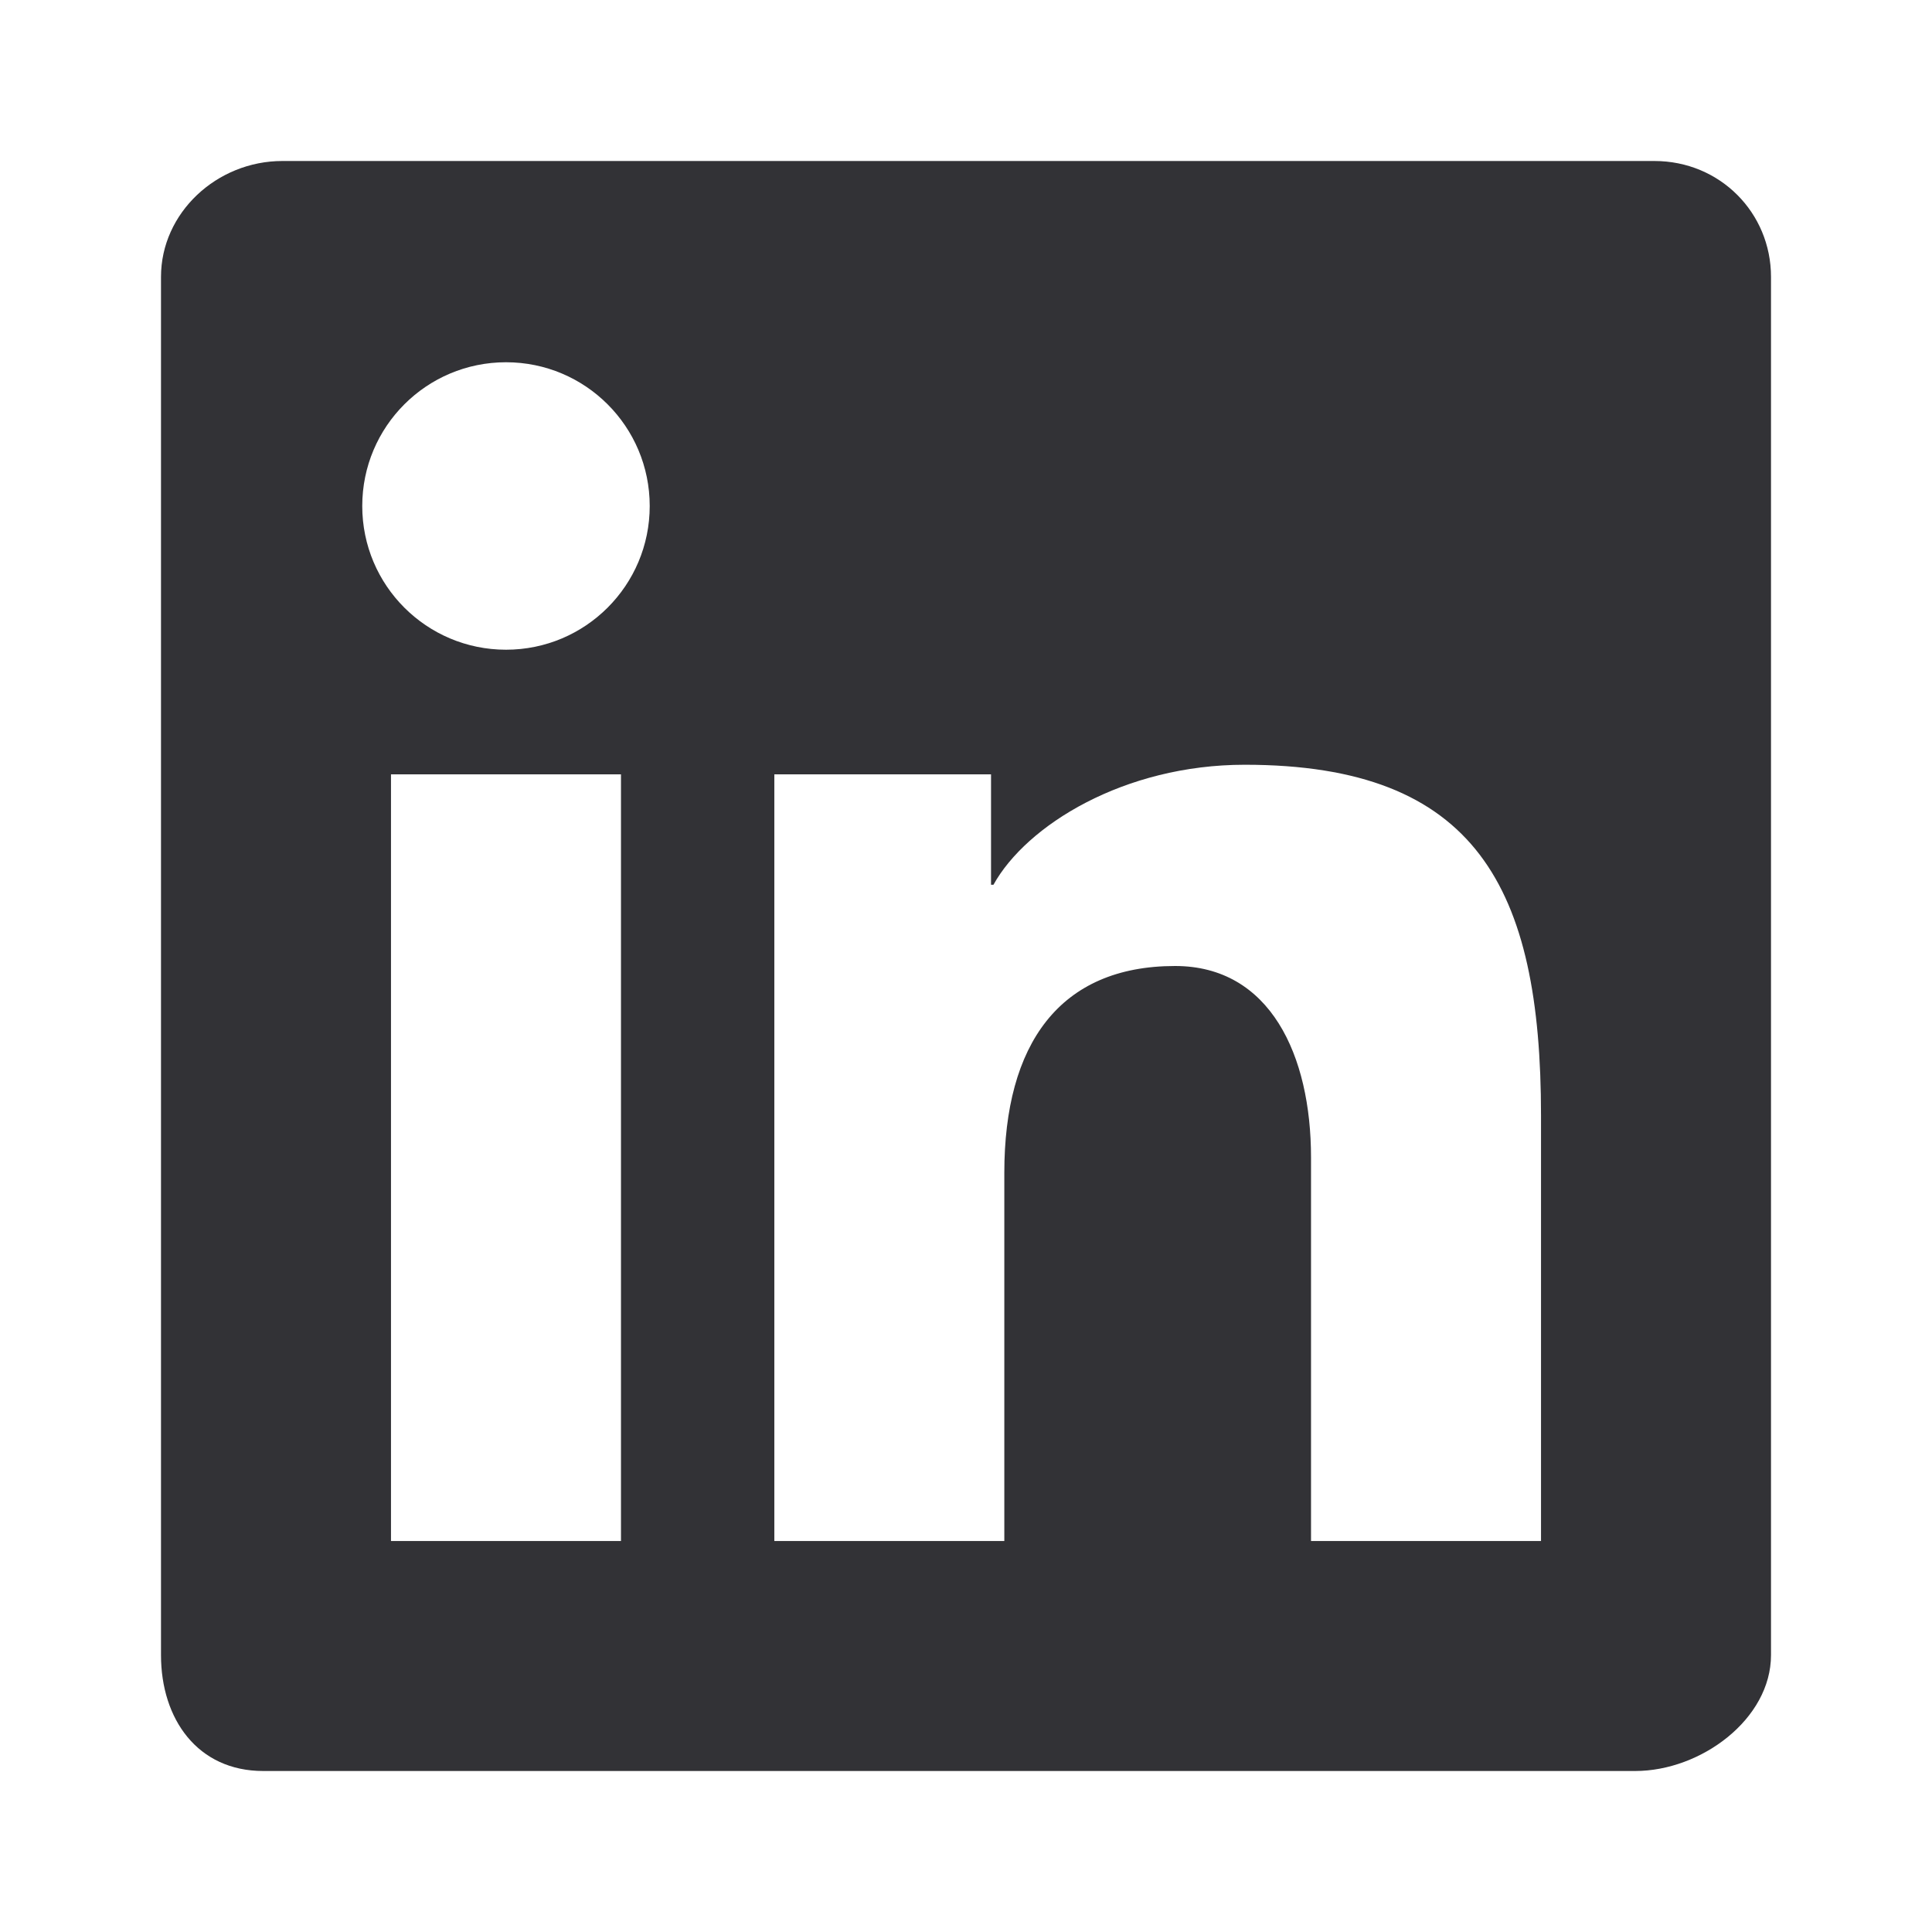 <svg width="24" height="24" viewBox="0 0 24 24" fill="none" xmlns="http://www.w3.org/2000/svg">
<rect width="24" height="24" fill="white"/>
<path fill-rule="evenodd" clip-rule="evenodd" d="M20.551 2H3.508C2.692 2 2 2.645 2 3.439V20.56C2 21.355 2.454 22 3.27 22H20.313C21.13 22 22 21.355 22 20.56V3.439C22 2.645 21.368 2 20.551 2ZM9.619 9.619H12.311V10.991H12.341C12.751 10.251 13.964 9.5 15.463 9.5C18.34 9.5 19.143 11.028 19.143 13.857V19.143H16.286V14.378C16.286 13.111 15.78 12 14.597 12C13.161 12 12.476 12.972 12.476 14.569V19.143H9.619V9.619ZM4.857 19.143H7.714V9.619H4.857V19.143ZM8.071 6.286C8.071 7.272 7.272 8.071 6.286 8.071C5.299 8.071 4.5 7.272 4.5 6.286C4.5 5.299 5.299 4.5 6.286 4.5C7.272 4.5 8.071 5.299 8.071 6.286Z" fill="#323236"/>
</svg>
